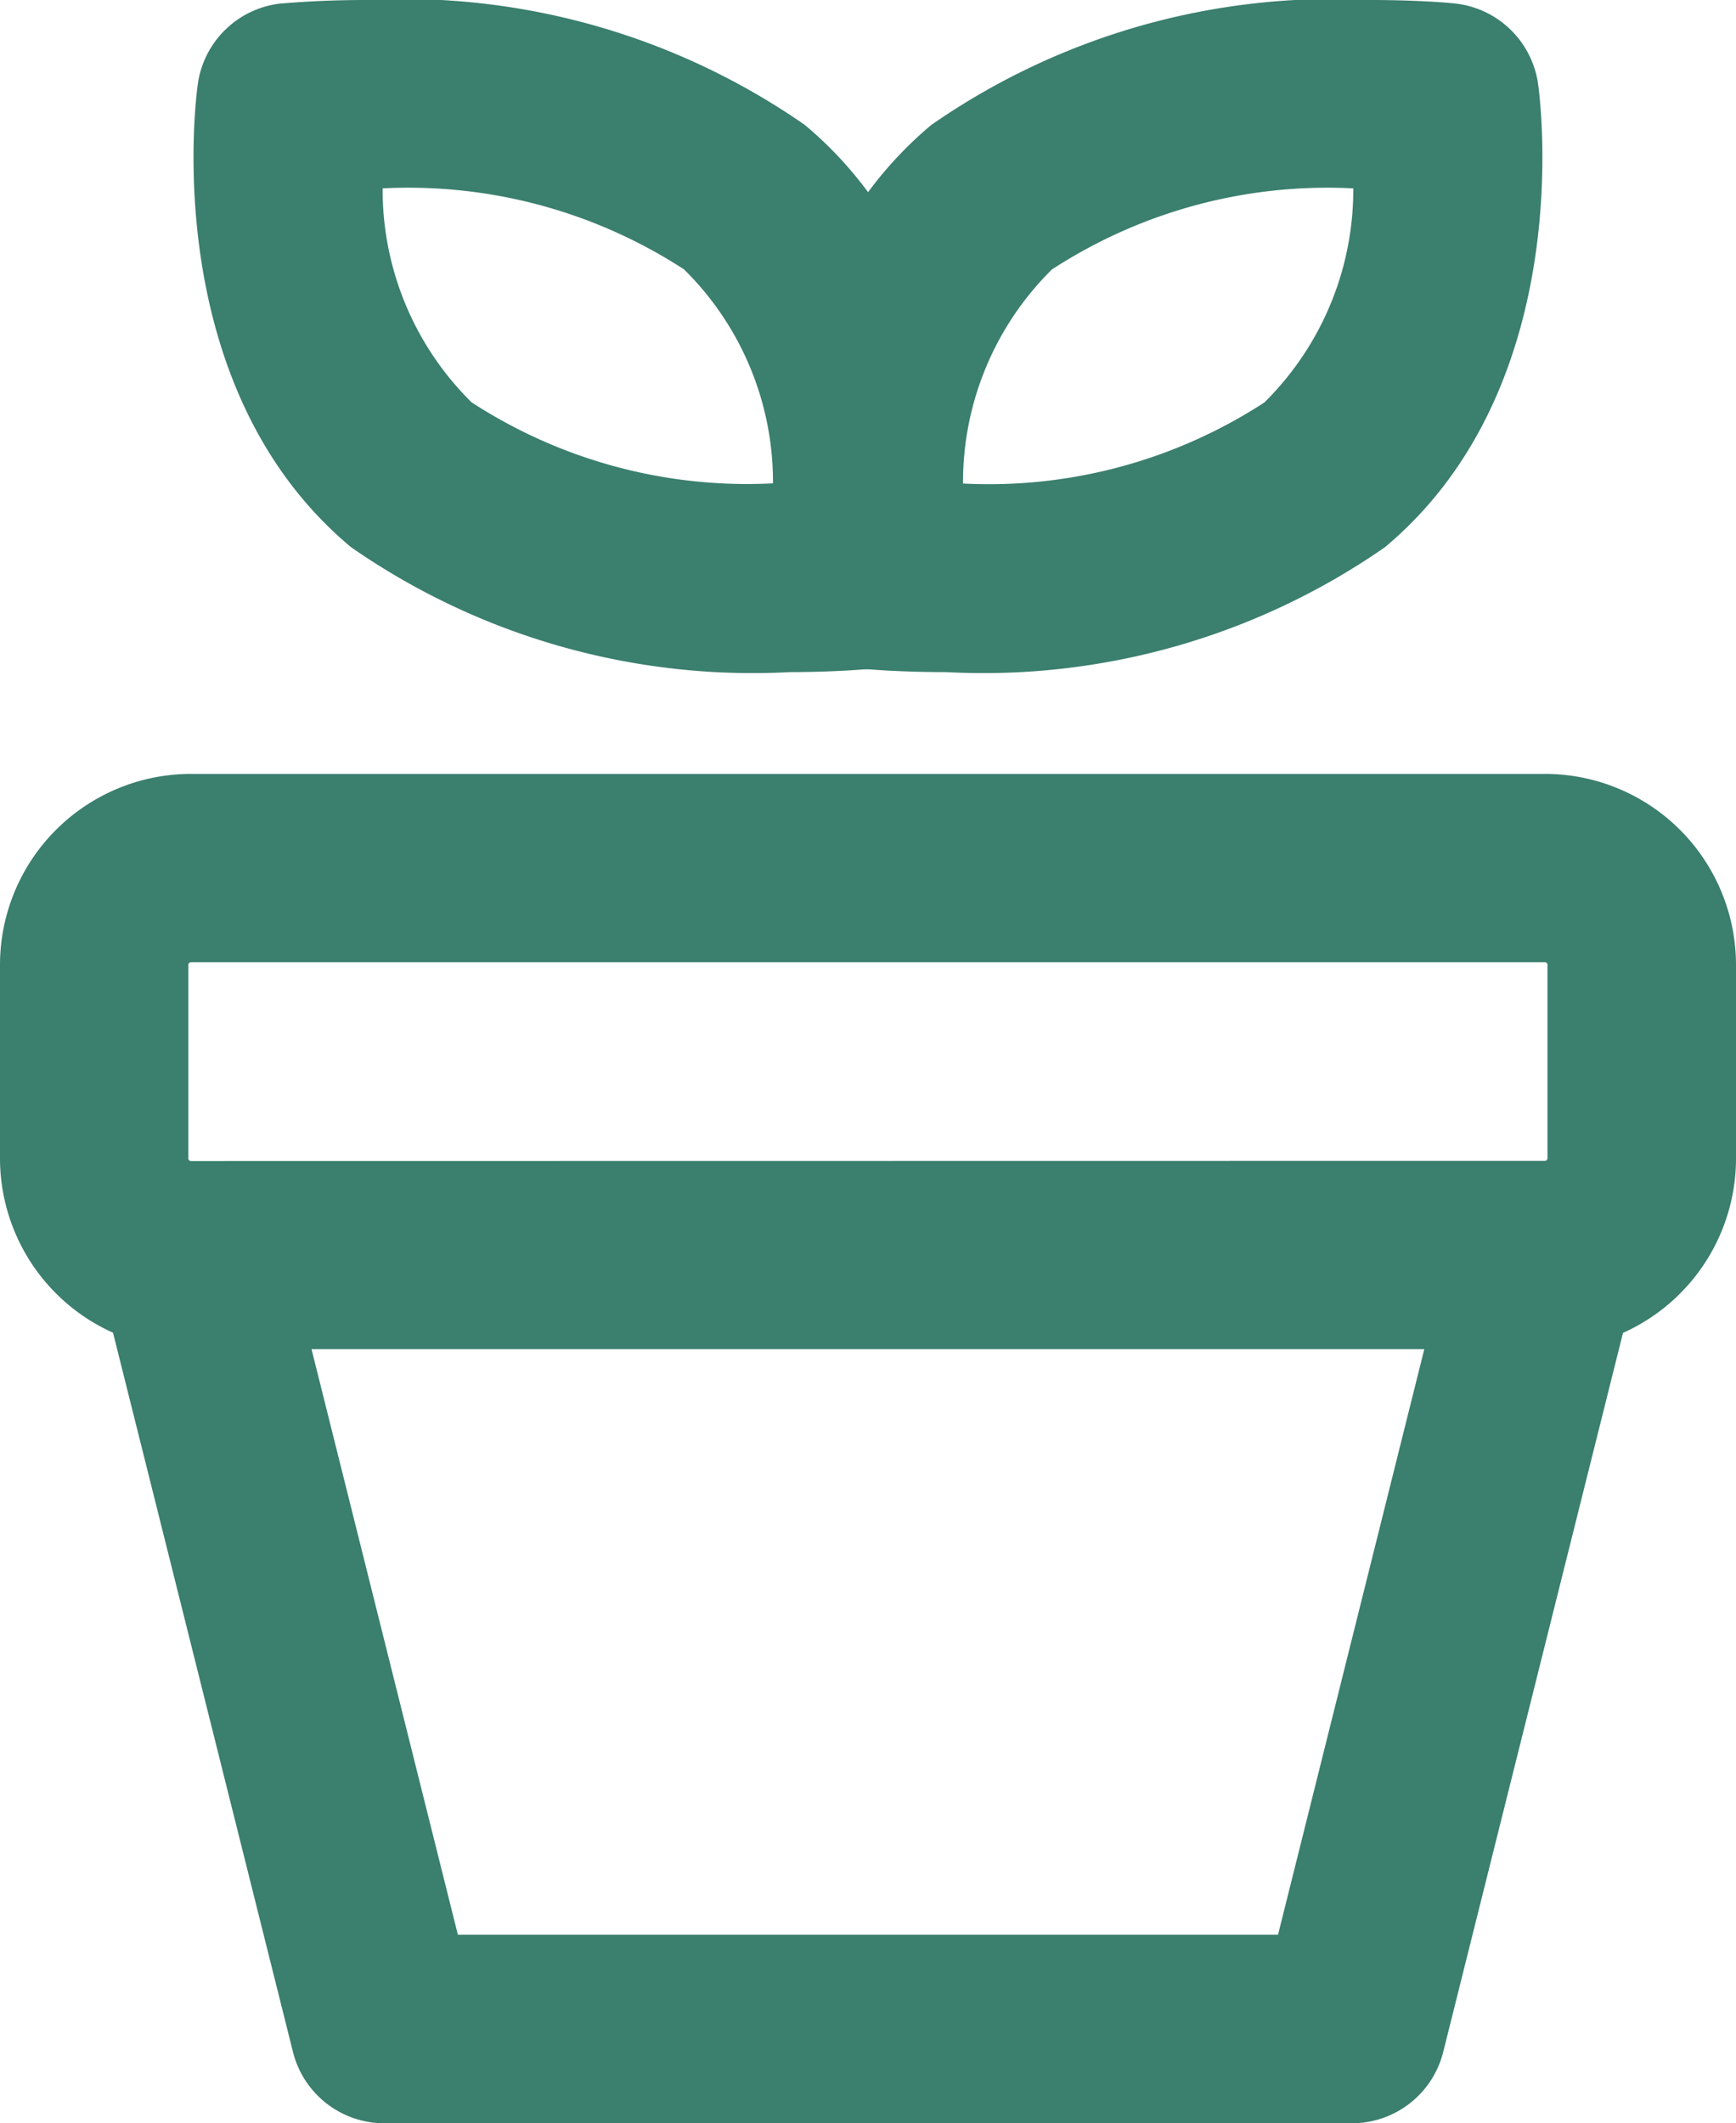 <svg xmlns="http://www.w3.org/2000/svg" width="18.434" height="22.542" viewBox="0 0 18.434 22.542">
  <defs>
    <style>
      .cls-1 {
        fill: #3b7f6e;
      }
    </style>
  </defs>
  <g id="Icon_akar-plant" data-name="Icon akar-plant" transform="translate(1 1)">
    <path id="Path_292" data-name="Path 292" class="cls-1" d="M14.339,9.136A7.47,7.47,0,0,1,9.674,7.81C7.615,6.094,8.028,3.019,8.047,2.889a1,1,0,0,1,.891-.853c.037,0,.374-.036.886-.036A7.474,7.474,0,0,1,14.49,3.325c2.059,1.717,1.644,4.791,1.626,4.922a1,1,0,0,1-.891.853C15.188,9.1,14.85,9.136,14.339,9.136ZM10.009,4a3.17,3.17,0,0,0,.945,2.272,5.368,5.368,0,0,0,3.2.86,3.168,3.168,0,0,0-.945-2.272A5.371,5.371,0,0,0,10.009,4Z" transform="translate(-6.946 -3)"/>
    <path id="Path_293" data-name="Path 293" class="cls-1" d="M19.555,2h0c.512,0,.849.032.886.036a1,1,0,0,1,.891.853c.019.13.432,3.2-1.626,4.921a7.47,7.47,0,0,1-4.665,1.326c-.512,0-.849-.032-.886-.036a1,1,0,0,1-.891-.853c-.019-.13-.432-3.2,1.626-4.921A7.47,7.47,0,0,1,19.555,2ZM15.226,7.134a5.366,5.366,0,0,0,3.2-.861A3.175,3.175,0,0,0,19.37,4a5.366,5.366,0,0,0-3.2.861A3.175,3.175,0,0,0,15.226,7.134Zm-8.2,3.083H21.407a2.029,2.029,0,0,1,2.027,2.027V14.3a2.03,2.03,0,0,1-1.2,1.852l-1.909,7.635a1,1,0,0,1-.97.757H9.081a1,1,0,0,1-.97-.757L6.2,16.15A2.03,2.03,0,0,1,5,14.3V12.244A2.029,2.029,0,0,1,7.027,10.217Zm14.379,4.108a.027.027,0,0,0,.027-.027V12.244a.027.027,0,0,0-.027-.027H7.027A.027.027,0,0,0,7,12.244V14.3a.027.027,0,0,0,.027.027Zm-1.281,2H8.308l1.554,6.217h8.709Z" transform="translate(-6 -3)"/>
  </g>
</svg>

